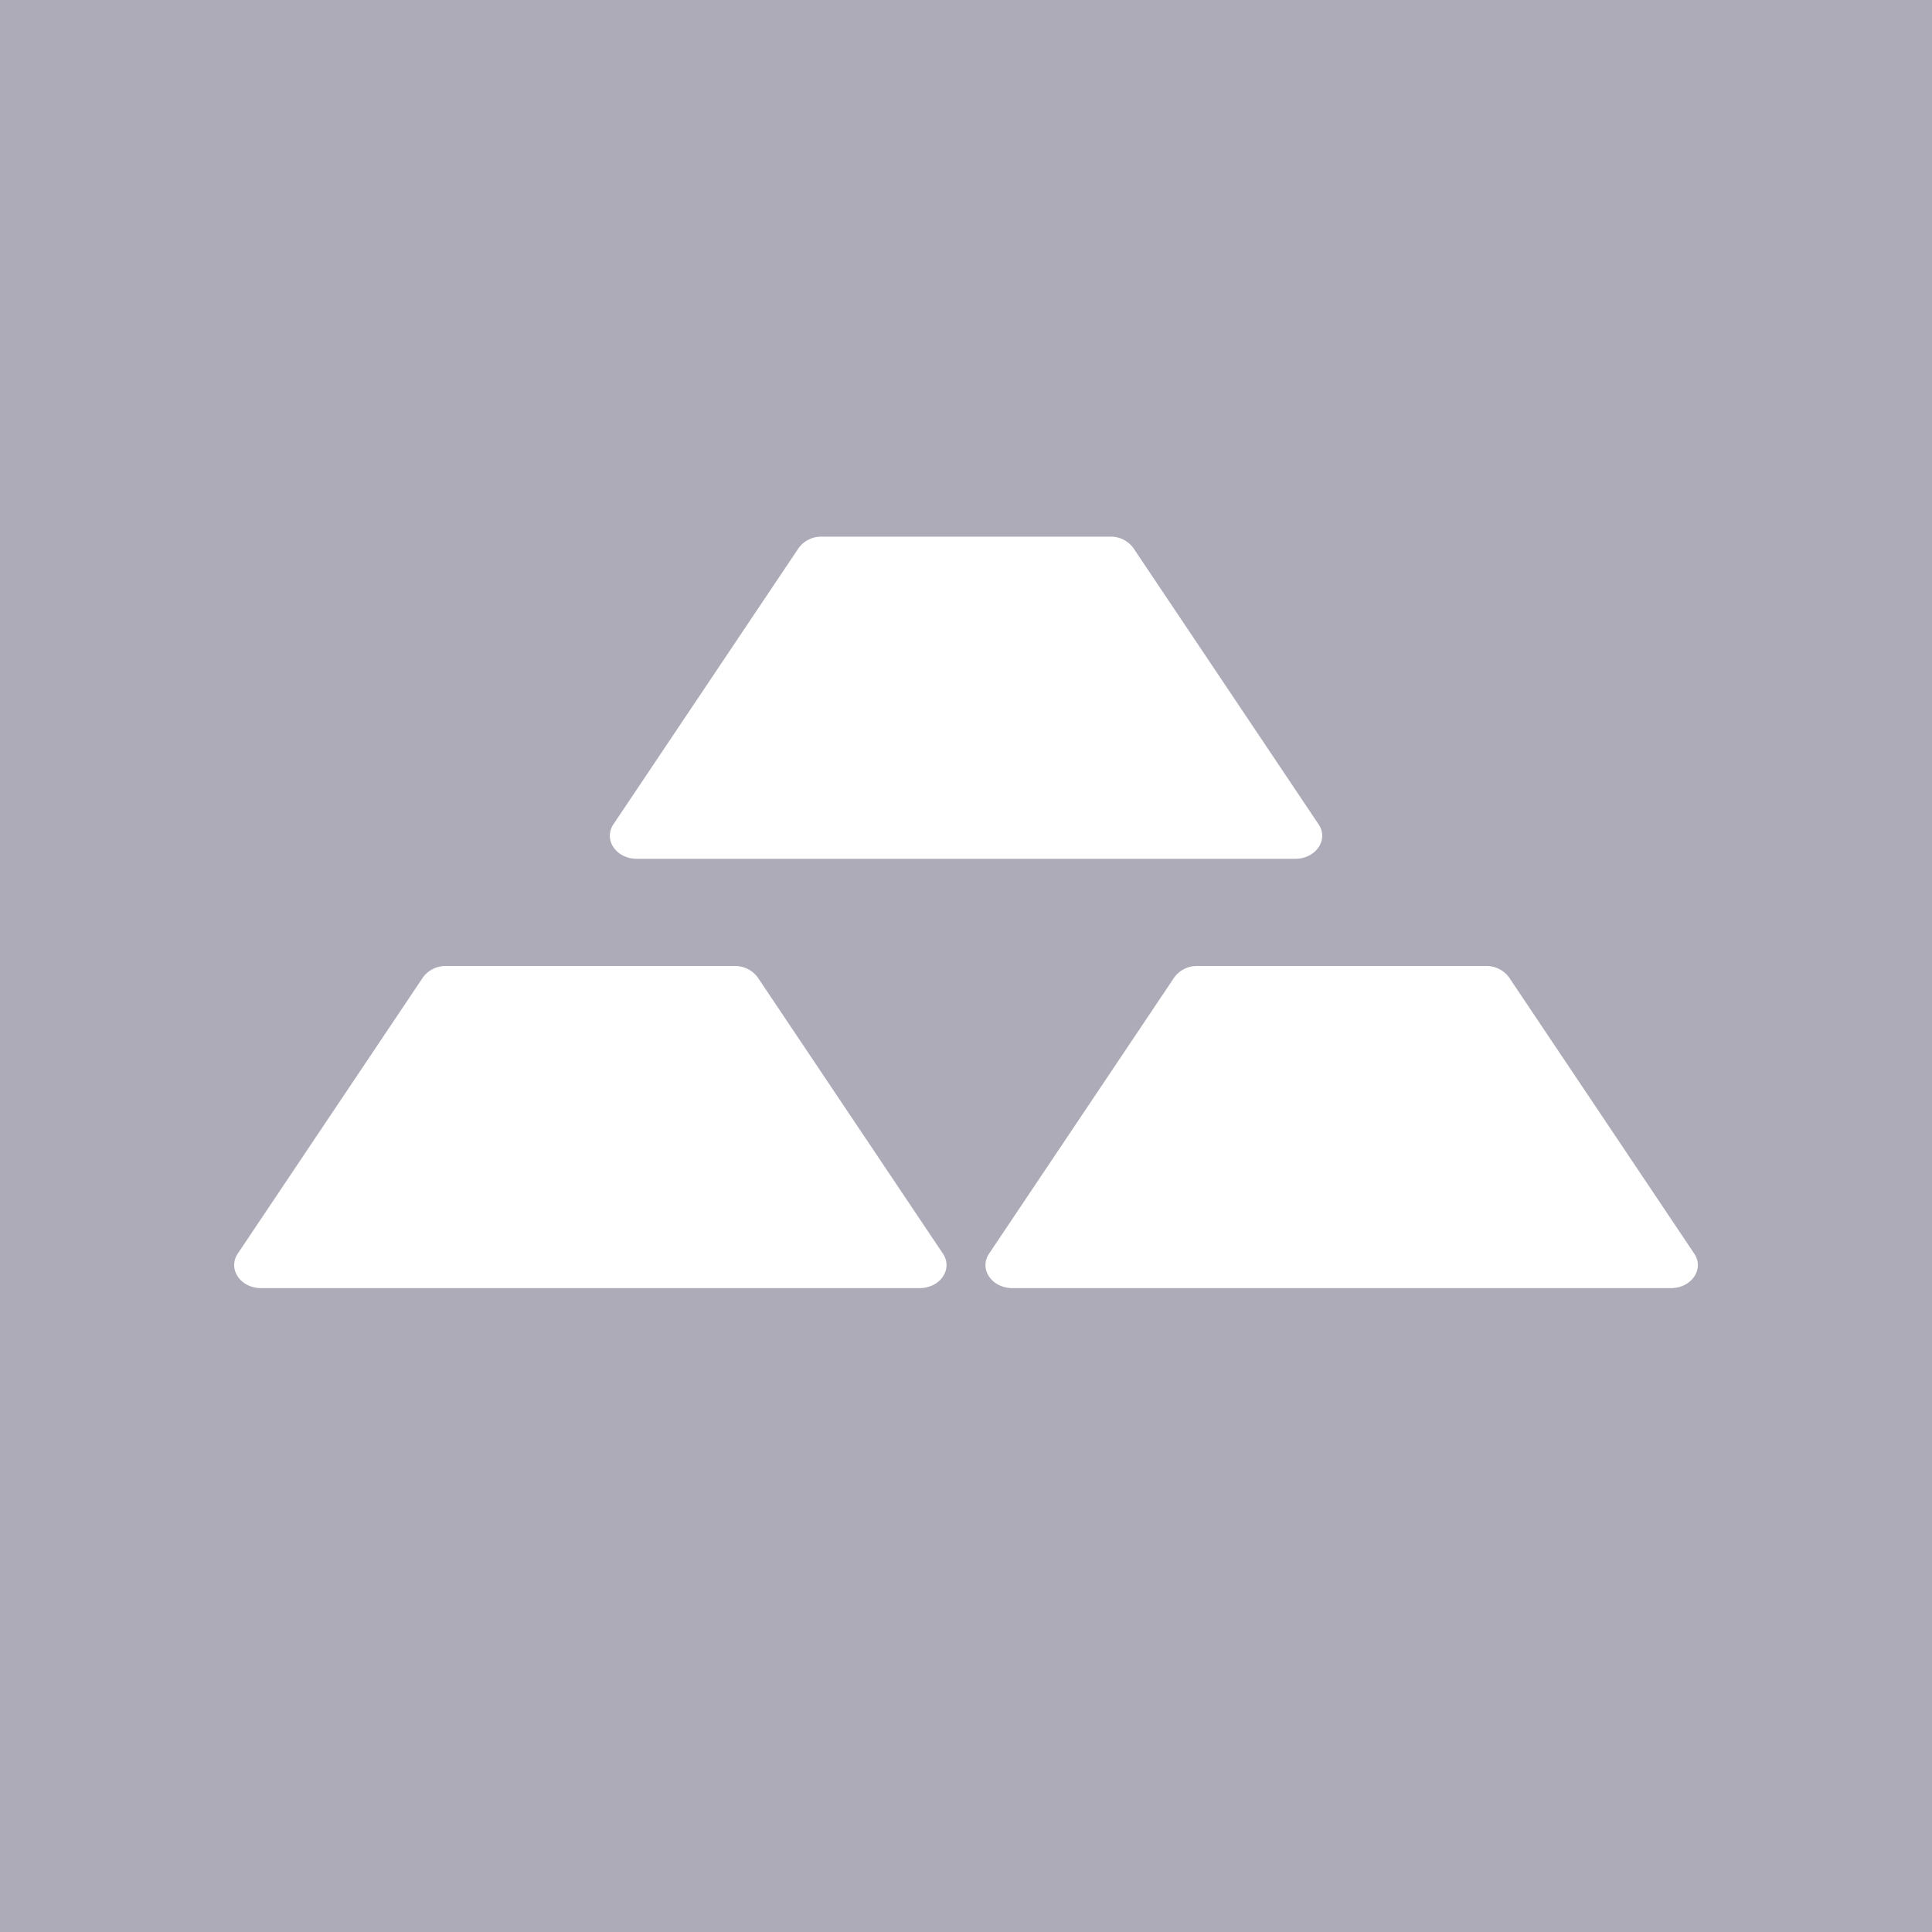 <svg xmlns="http://www.w3.org/2000/svg" width="18" height="18"><path fill="#ADABB8" d="M0 0h18v18H0V0z"/><path fill="#fff" d="M4.156 9a.26.26 0 0 0-.216.107L2.215 11.68c-.095.143.025.321.217.321h6.136c.192 0 .313-.178.217-.321L7.06 9.107A.26.26 0 0 0 6.844 9H4.156zm7 0a.26.26 0 0 0-.216.107L9.215 11.68c-.096.143.025.321.217.321h6.136c.192 0 .313-.178.217-.321L14.06 9.107A.26.26 0 0 0 13.844 9h-2.688zm-3.5-4a.26.26 0 0 0-.216.107L5.715 7.68c-.095.143.025.321.217.321h6.136c.192 0 .313-.178.217-.321L10.56 5.107A.26.26 0 0 0 10.345 5H7.656z"/></svg>